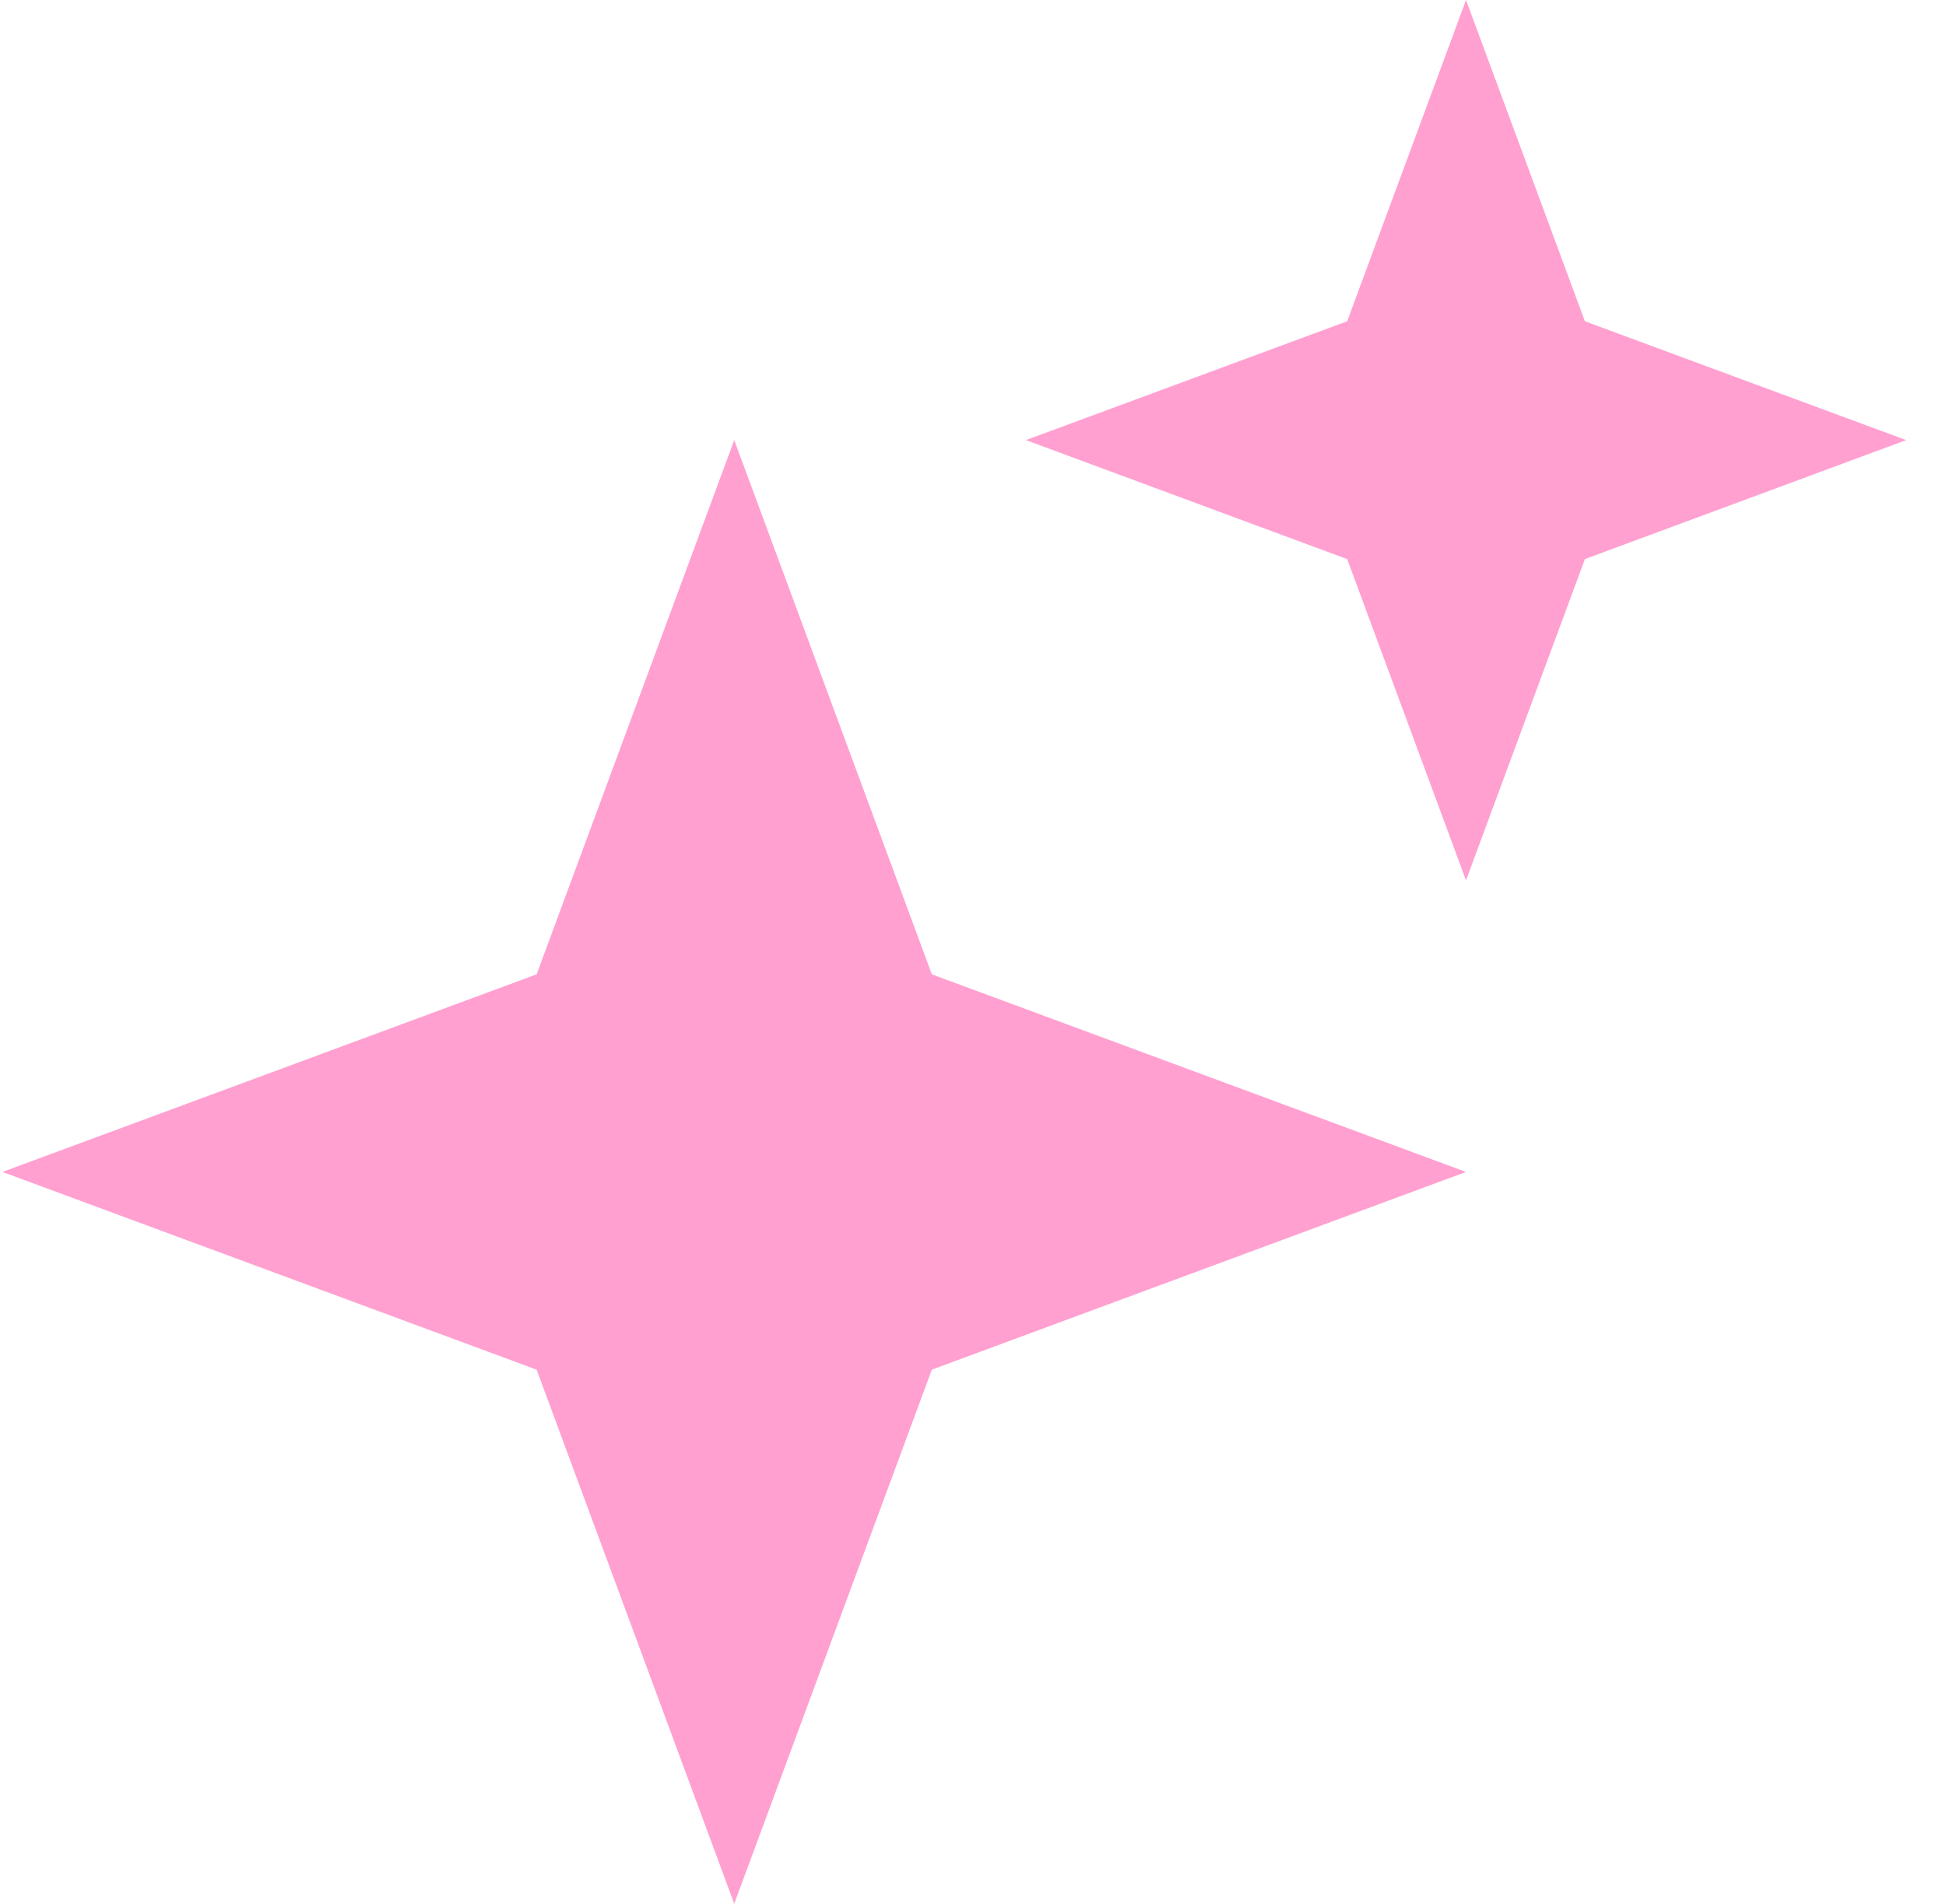 <svg width="46" height="45" viewBox="0 0 46 45" fill="none" xmlns="http://www.w3.org/2000/svg">
<g clip-path="url(#clip0_472_2359)">
<path d="M12.685 23.031L17.356 10.403L22.027 23.031L34.654 27.702L22.027 32.376L17.356 45L12.685 32.376L0.058 27.702L12.685 23.031Z" fill="#FFA0D1"/>
<path d="M31.845 7.594L34.654 0L37.464 7.594L45.058 10.403L37.464 13.216L34.654 20.81L31.845 13.216L24.251 10.403L31.845 7.594Z" fill="#FFA0D1"/>
</g>
<defs>
<clipPath id="clip0_472_2359">
<rect width="45" height="45" fill="white" transform="translate(0.058)"/>
</clipPath>
</defs>
</svg>
